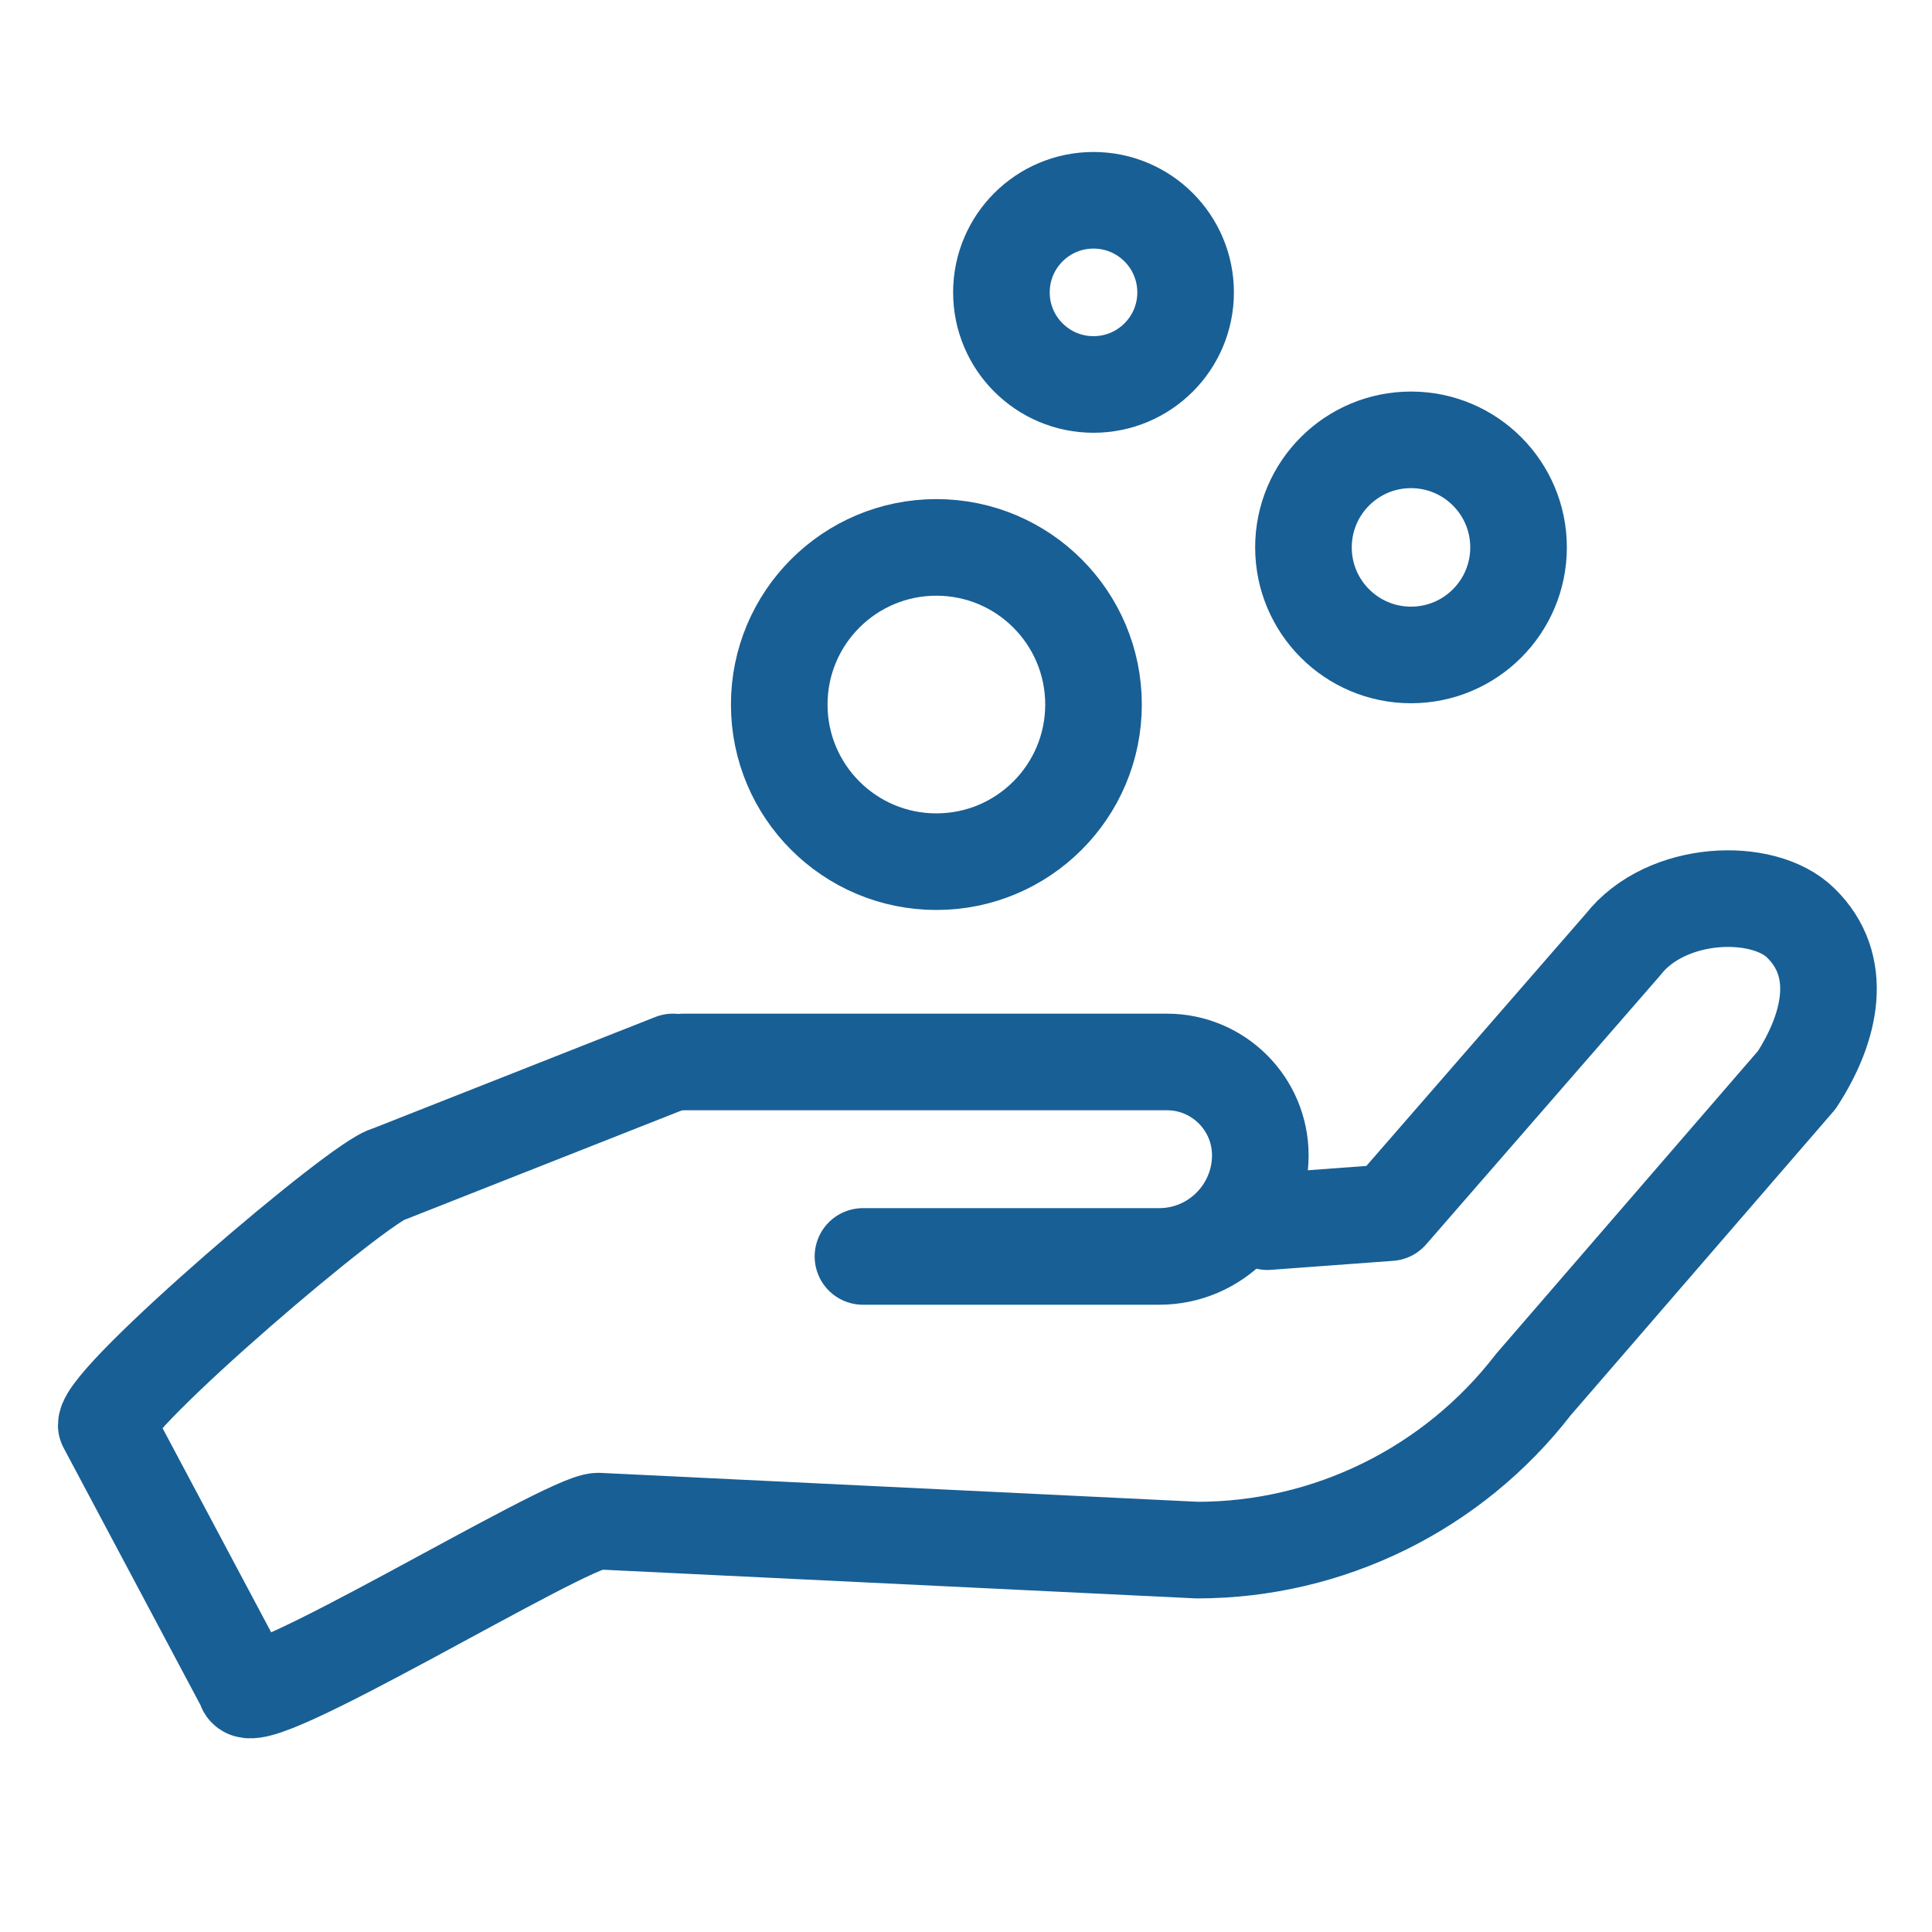 <?xml version="1.0" encoding="utf-8"?>
<!-- Generator: Adobe Illustrator 28.0.0, SVG Export Plug-In . SVG Version: 6.00 Build 0)  -->
<svg version="1.1" id="レイヤー_1" xmlns="http://www.w3.org/2000/svg" xmlns:xlink="http://www.w3.org/1999/xlink" x="0px"
	 y="0px" viewBox="0 0 300 300" style="enable-background:new 0 0 300 300;" xml:space="preserve">
<style type="text/css">
	.st0{fill:none;stroke:#185F95;stroke-width:15;stroke-linecap:round;stroke-linejoin:round;stroke-miterlimit:10;}
</style>
<path class="st0" d="M104.5,164.9l-44.1,17.4c-4.2,0.8-43.9,34.7-43.9,39l21.6,40.6c0,4.9,49.8-25.7,54.8-25.7l93,4.5
	c20.4,0,39.7-9.5,52.2-25.7l40.9-47.3c5.4-8.3,7.4-17.8,0.6-24.4c-5.8-5.7-20.9-5.2-27.6,3.4l-36.2,41.6c0,0-19,1.4-19,1.4"/>
<path class="st0" d="M106.1,164.9h75.1c8,0,14.5,6.5,14.5,14.5v0c0,8.6-7,15.7-15.7,15.7h-46"/>
<circle class="st0" cx="145.4" cy="109.4" r="24.4"/>
<circle class="st0" cx="219.1" cy="85" r="16.7"/>
<circle class="st0" cx="169.8" cy="45.4" r="14.3"/>
</svg>
